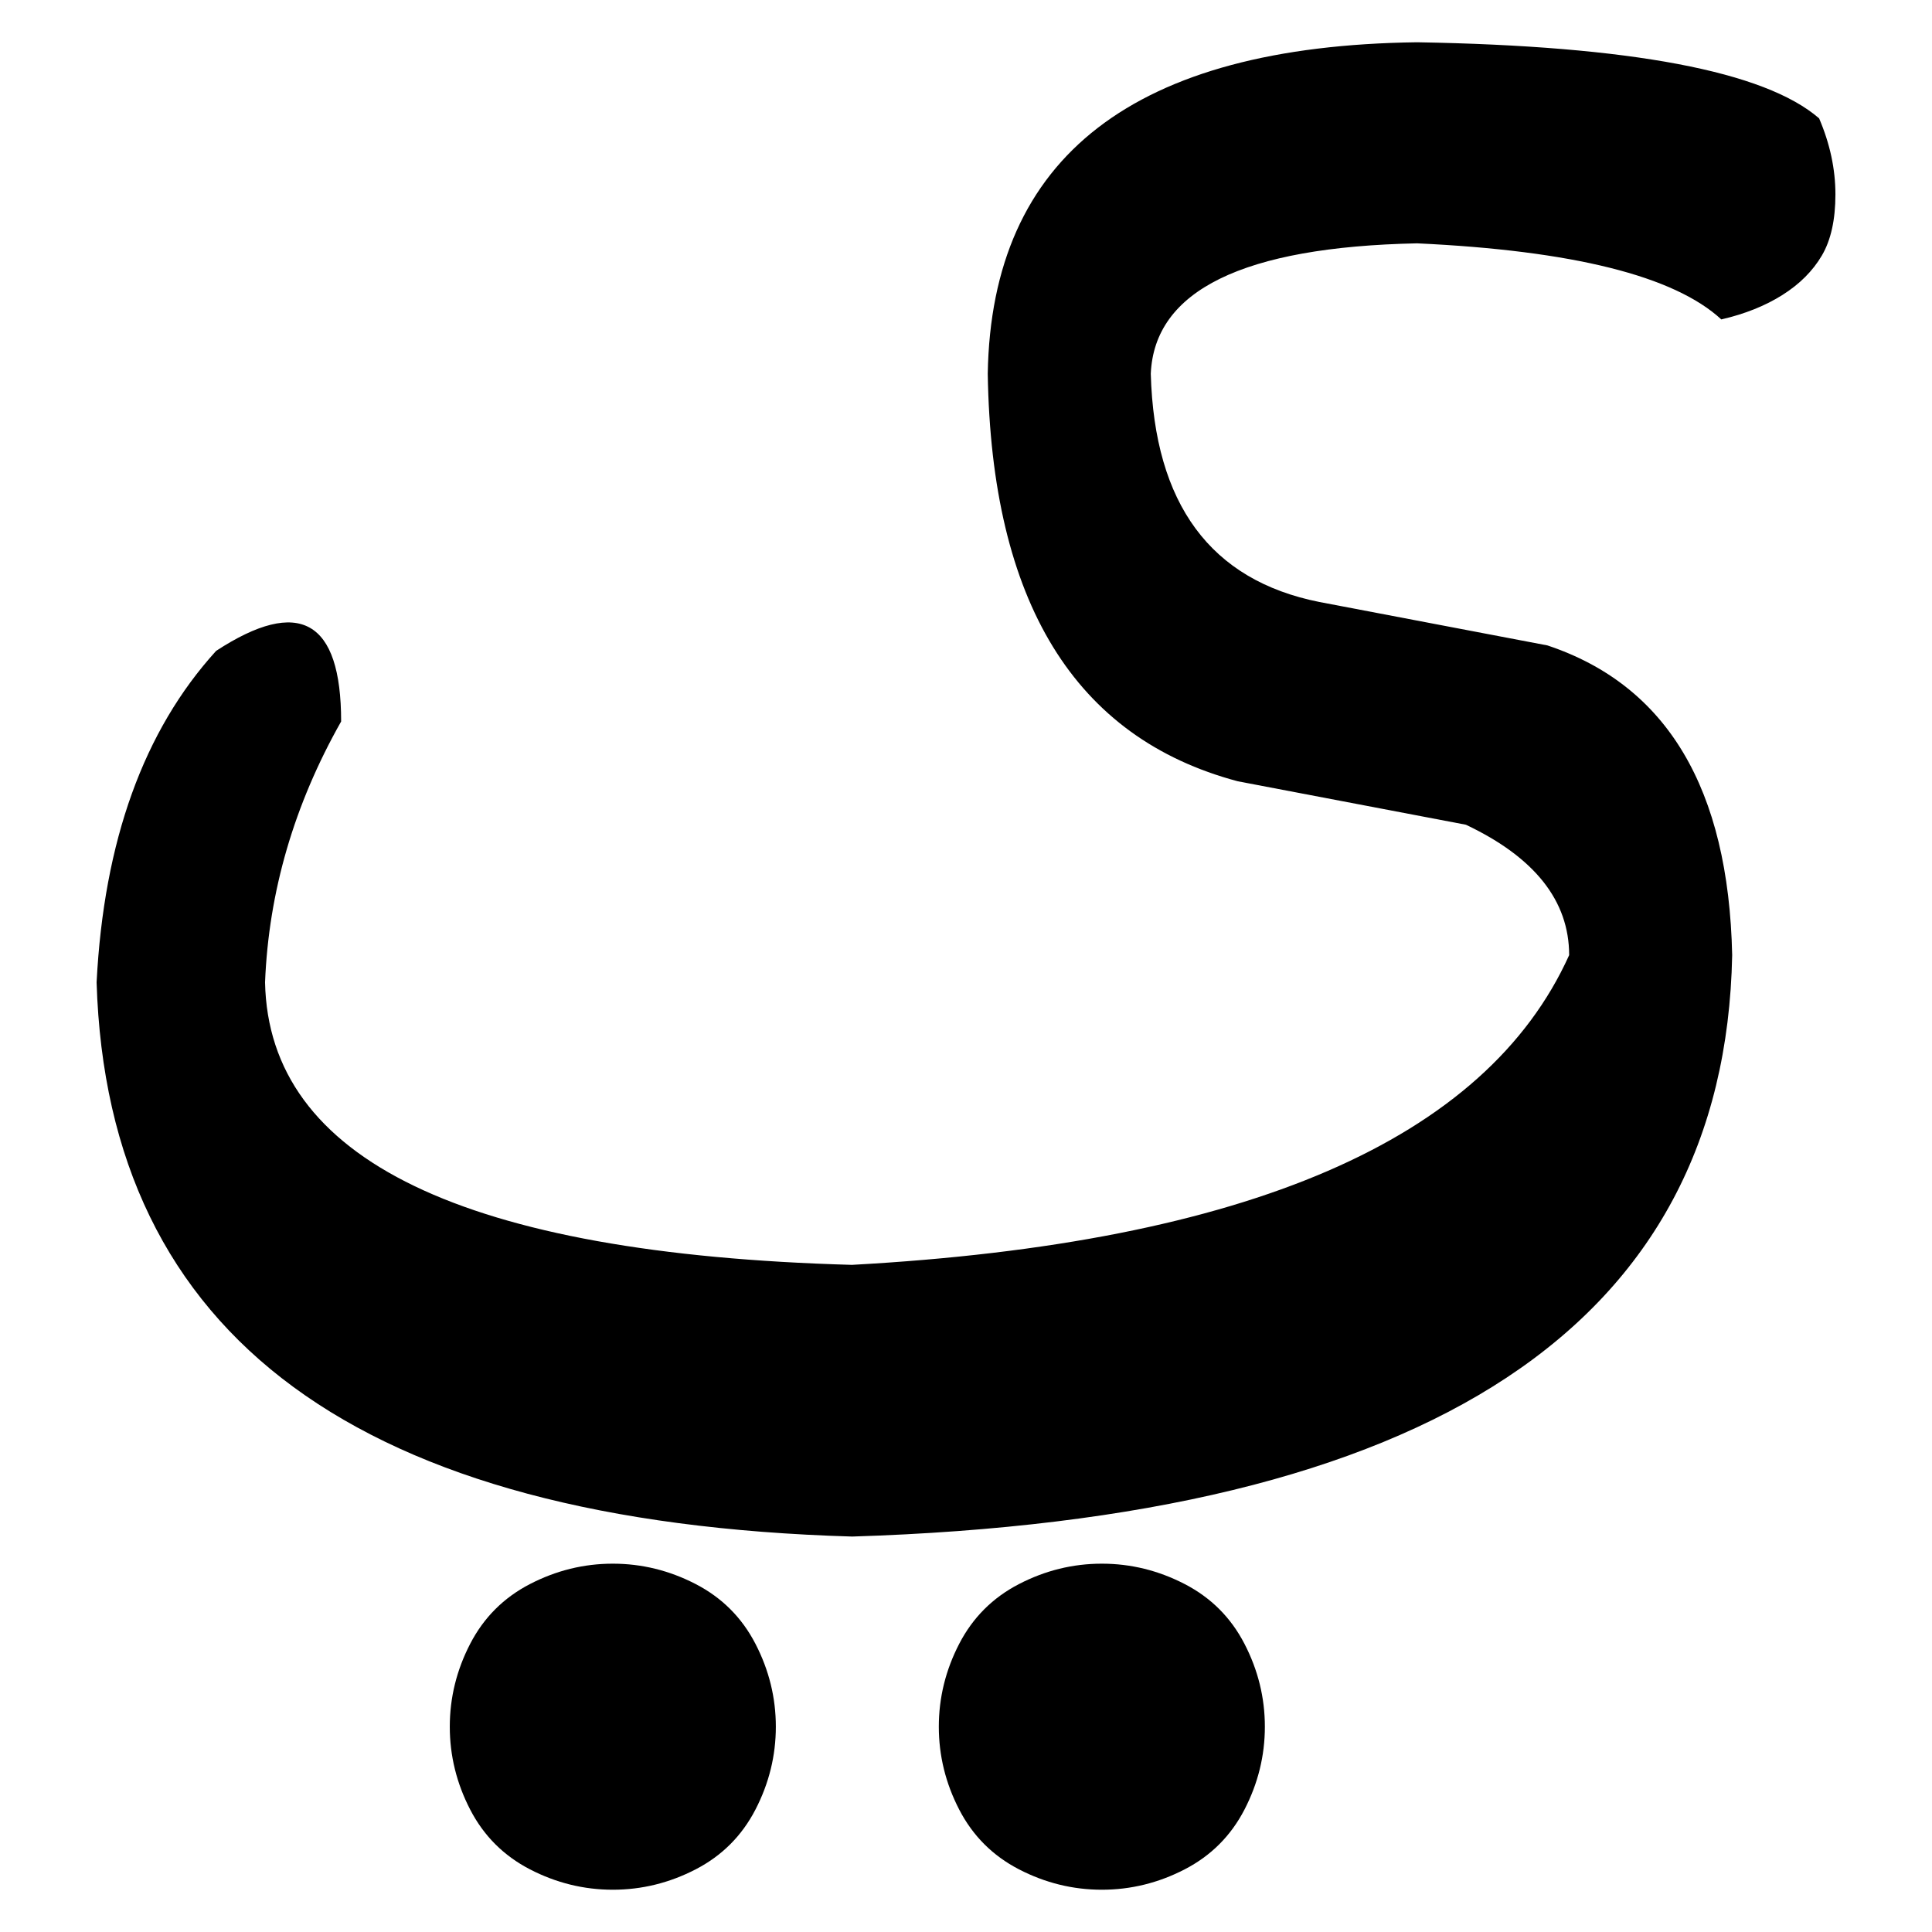 <?xml version="1.0" encoding="UTF-8" standalone="no"?>
<!-- Created with Inkscape (http://www.inkscape.org/) -->

<svg
   xmlns="http://www.w3.org/2000/svg"
   version="1.0"
   width="100"
   height="100"
   id="arabic_yeh">
  <path
     d="M 44.094,79.531 C 18.594,78.781 5.562,69.219 5,50.844 c 0.375,-7.312 2.437,-13.031 6.188,-17.156 4.312,-2.812 6.469,-1.594 6.469,3.656 -2.438,4.313 -3.75,8.813 -3.938,13.5 0.187,9.187 10.312,14.062 30.375,14.625 C 64.531,64.344 76.906,59 81.219,49.438 c -8e-5,-2.812 -1.781,-5.062 -5.344,-6.75 l -11.812,-2.25 c -8.438,-2.25 -12.75,-9.281 -12.937,-21.094 0.187,-11.25 7.594,-16.969 22.219,-17.156 11.062,0.188 18,1.5 20.812,3.938 0.562,1.313 0.844,2.625 0.844,3.938 -9e-5,1.313 -0.234,2.367 -0.703,3.164 -0.469,0.797 -1.149,1.477 -2.039,2.039 -0.891,0.563 -1.945,0.984 -3.164,1.266 -2.438,-2.25 -7.688,-3.562 -15.75,-3.938 -9,0.188 -13.594,2.438 -13.781,6.75 0.187,6.75 3.094,10.688 8.719,11.812 l 11.812,2.25 c 6.187,2.063 9.375,7.406 9.562,16.031 -0.375,19.125 -15.563,29.156 -45.562,30.094 l 0,0 z m -12.375,18.281 c -1.5,-4e-5 -2.93,-0.352 -4.289,-1.055 -1.359,-0.703 -2.391,-1.734 -3.094,-3.094 -0.703,-1.359 -1.055,-2.789 -1.055,-4.289 -2e-5,-1.5 0.352,-2.93 1.055,-4.289 0.703,-1.359 1.734,-2.391 3.094,-3.094 1.359,-0.703 2.789,-1.055 4.289,-1.055 1.5,-3e-5 2.93,0.352 4.289,1.055 1.359,0.703 2.391,1.734 3.094,3.094 0.703,1.359 1.055,2.789 1.055,4.289 -4e-5,1.5 -0.352,2.93 -1.055,4.289 -0.703,1.359 -1.734,2.391 -3.094,3.094 -1.359,0.703 -2.789,1.055 -4.289,1.055 l 0,0 z m 25.312,0 c -1.5,-4e-5 -2.93,-0.352 -4.289,-1.055 -1.359,-0.703 -2.391,-1.734 -3.094,-3.094 -0.703,-1.359 -1.055,-2.789 -1.055,-4.289 -5e-5,-1.5 0.352,-2.93 1.055,-4.289 0.703,-1.359 1.734,-2.391 3.094,-3.094 1.359,-0.703 2.789,-1.055 4.289,-1.055 1.5,-3e-5 2.93,0.352 4.289,1.055 1.359,0.703 2.391,1.734 3.094,3.094 0.703,1.359 1.055,2.789 1.055,4.289 -7e-5,1.5 -0.352,2.93 -1.055,4.289 -0.703,1.359 -1.734,2.391 -3.094,3.094 -1.359,0.703 -2.789,1.055 -4.289,1.055 l 0,0 z" />
</svg>
